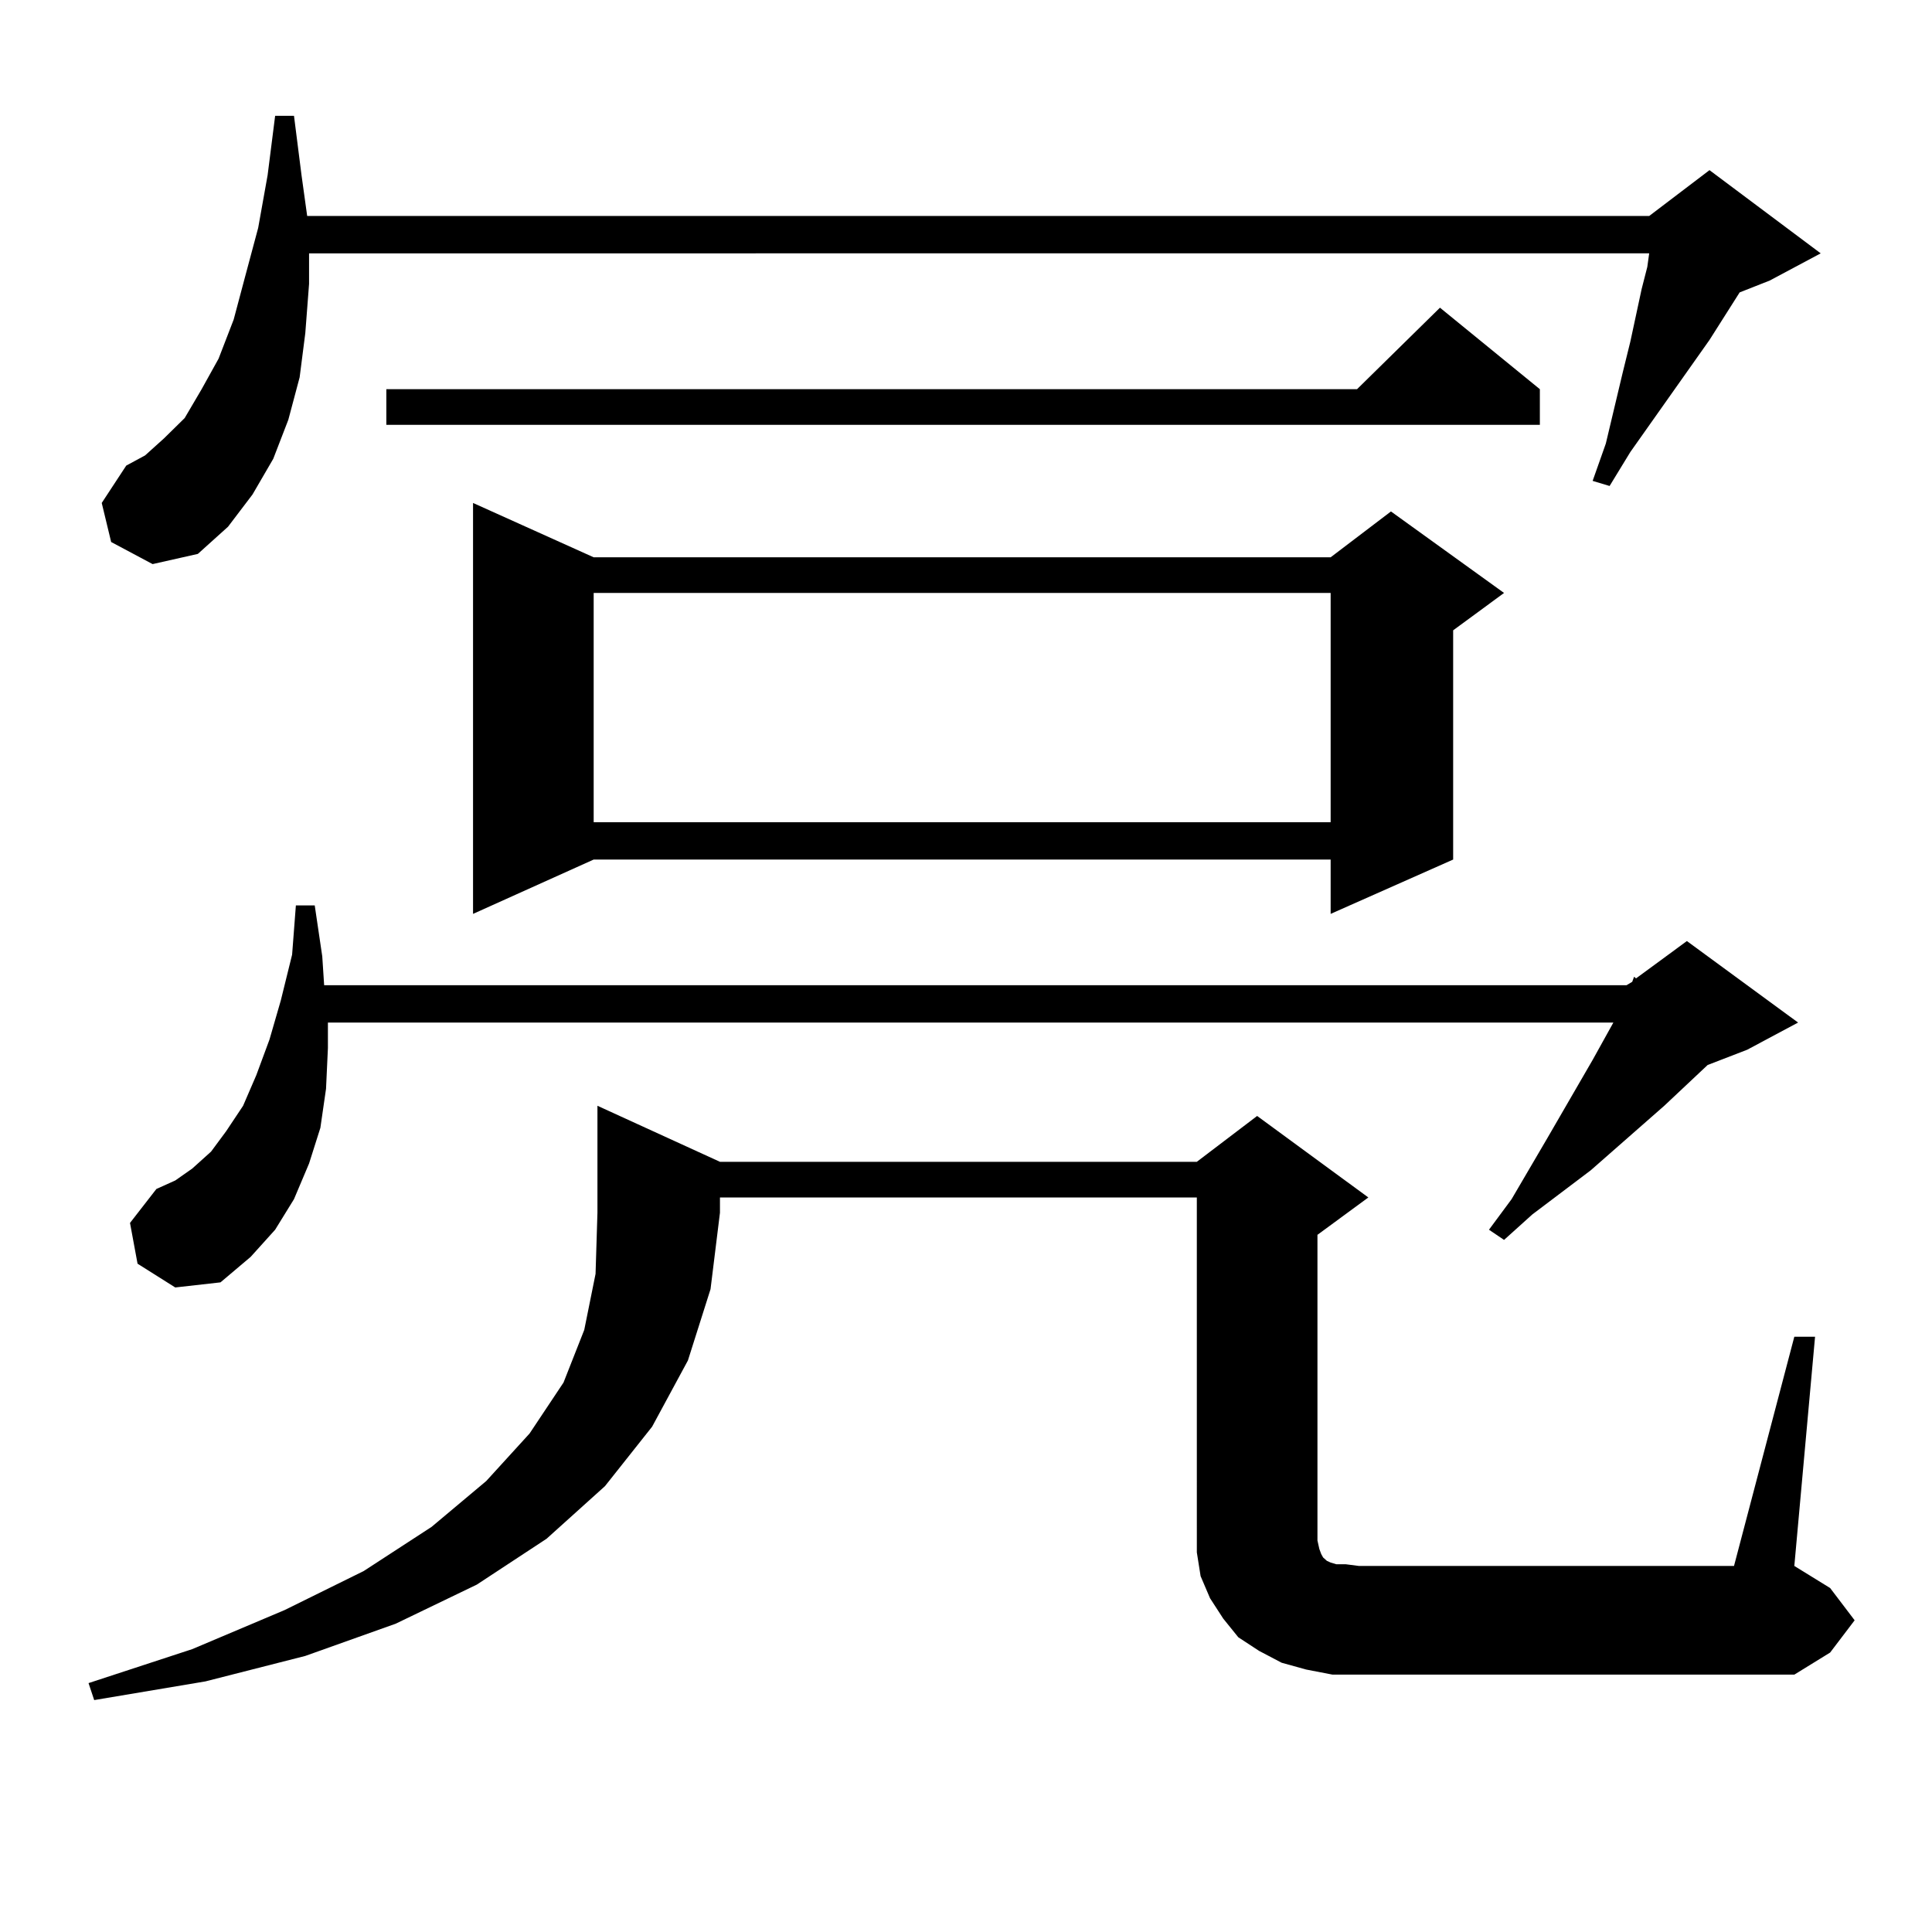 <?xml version="1.0" encoding="utf-8"?>
<!-- Generator: Adobe Illustrator 16.0.0, SVG Export Plug-In . SVG Version: 6.00 Build 0)  -->
<!DOCTYPE svg PUBLIC "-//W3C//DTD SVG 1.1//EN" "http://www.w3.org/Graphics/SVG/1.1/DTD/svg11.dtd">
<svg version="1.1" id="图层_1" xmlns="http://www.w3.org/2000/svg" xmlns:xlink="http://www.w3.org/1999/xlink" x="0px" y="0px"
	 width="1000px" height="1000px" viewBox="0 0 1000 1000" enable-background="new 0 0 1000 1000" xml:space="preserve">
<path d="M372.649,601.348h246.823l31.219-23.73l57.56,42.188l-26.341,19.336v158.203l0.976,4.395l0.976,2.637l0.976,1.758
	l0.976,0.879l0.976,0.879l1.951,0.879l2.927,0.879h4.878l6.829,0.879h194.142l31.219-118.652h10.731l-10.731,118.652l18.536,11.426
	l12.683,16.699l-12.683,16.699l-18.536,11.426h-225.36h-13.658l-13.658-2.637l-12.683-3.516l-11.707-6.152l-10.731-7.031
	l-7.805-9.668l-6.829-10.547l-4.878-11.426l-1.951-12.305v-12.305V619.805H372.649v7.91l-4.878,39.551l-11.707,36.914
	l-18.536,34.277l-24.39,30.762l-30.243,27.246l-36.097,23.73l-41.95,20.215l-46.828,16.699l-51.706,13.184l-57.56,9.668
	l-2.927-8.789l53.657-17.578l47.804-20.215l40.975-20.215l35.121-22.852l28.292-23.73l22.438-24.609l17.561-26.367l10.731-27.246
	l5.854-29.004l0.976-31.641v-55.371L372.649,601.348z M57.536,280.547l-4.878-20.215l12.683-19.336l9.756-5.273l9.756-8.789
	l10.731-10.547l8.78-14.941l8.78-15.82l7.805-20.215l5.854-21.973l6.829-25.488l4.878-27.246l3.902-30.762h9.756l3.902,30.762
	l2.927,21.094h694.617l31.219-23.73l57.56,43.066l-26.341,14.063l-15.609,6.152l-15.609,24.609l-40.975,58.008l-10.731,17.578
	l-8.78-2.637l6.829-19.336l8.78-36.914l3.902-15.82l5.854-27.246l2.927-11.426l0.976-7.031H159.972v15.82l-1.951,25.488
	l-2.927,22.852l-5.854,21.973l-7.805,20.215l-10.731,18.457l-12.683,16.699l-15.609,14.063l-23.414,5.273L57.536,280.547z
	 M71.194,654.082l-3.902-21.094L80.95,615.41l9.756-4.395l8.78-6.152l9.756-8.789l7.805-10.547l8.78-13.184l6.829-15.82
	l6.829-18.457l5.854-20.215l5.854-23.73l1.951-25.488h9.756L166.801,495l0.976,14.941h674.129l2.927-1.758l0.976-2.637l0.976,0.879
	l26.341-19.336l57.56,42.188l-26.341,14.063l-20.487,7.91l-22.438,21.094l-38.048,33.398l-30.243,22.852l-14.634,13.184
	l-7.805-5.273l11.707-15.82l18.536-31.641l23.414-40.43l10.731-19.336H169.728v13.184l-0.976,21.094l-2.927,20.215l-5.854,18.457
	l-7.805,18.457l-9.756,15.82l-12.683,14.063L114.12,663.75l-23.414,2.637L71.194,654.082z M797.029,201.445v18.457H199.971v-18.457
	h502.426l42.926-42.188L797.029,201.445z M307.285,288.457h381.454l31.219-23.73l58.535,42.188l-26.341,19.336v118.652
	l-63.413,28.125v-28.125H307.285l-62.438,28.125V260.332L307.285,288.457z M307.285,306.914v118.652h381.454V306.914H307.285z"/>
</svg>
